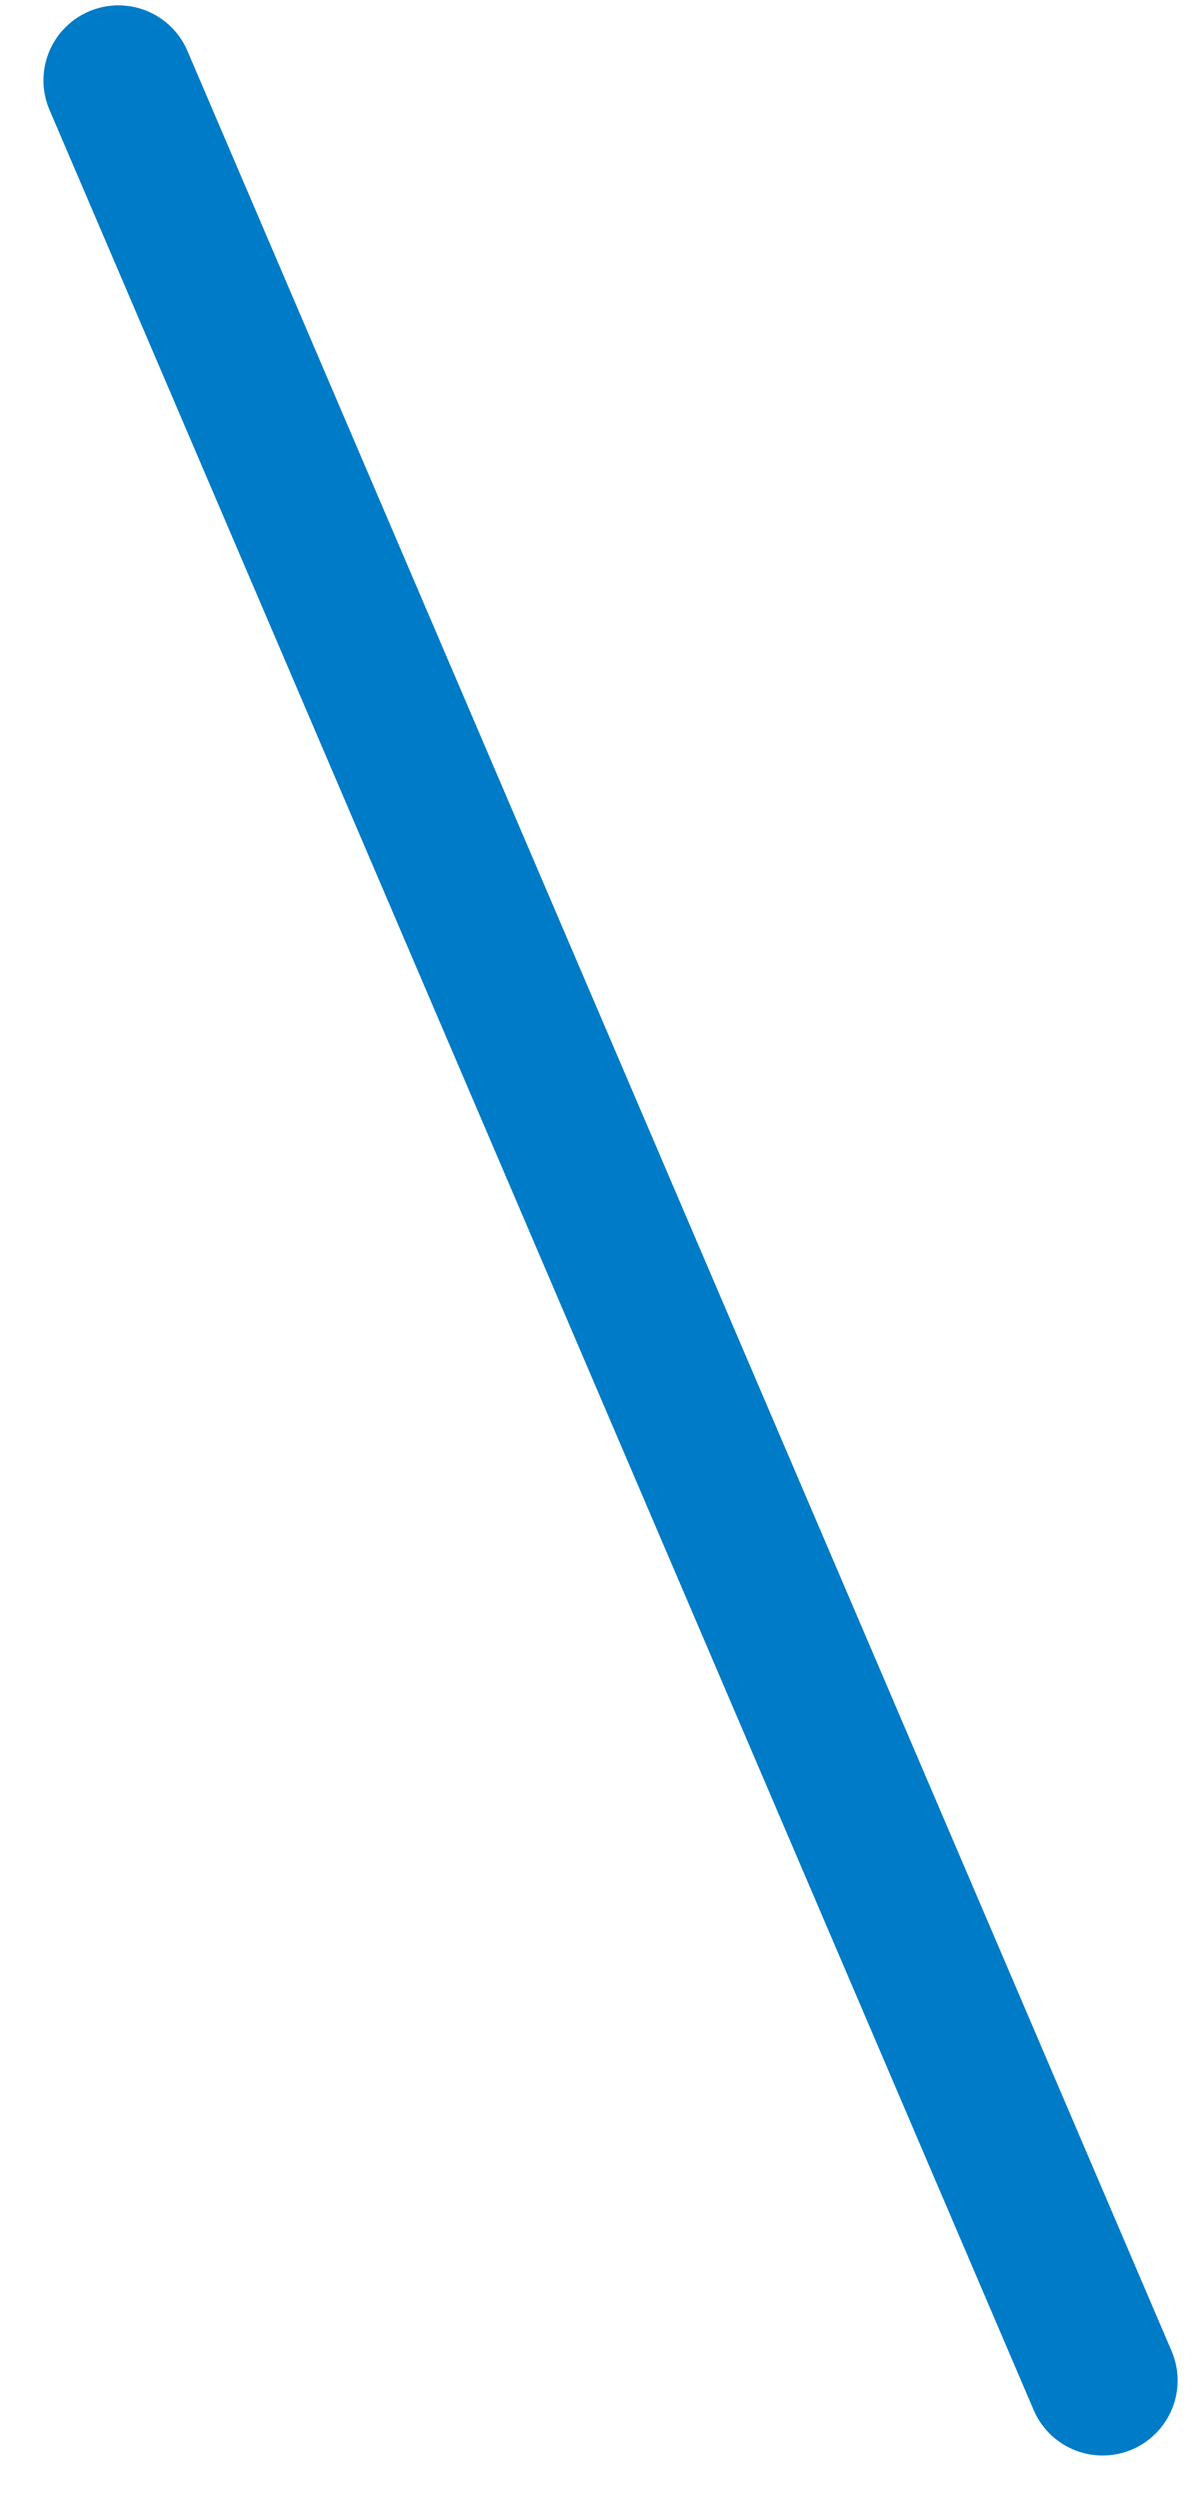 <svg width="24" height="50" viewBox="0 0 24 50" fill="none" xmlns="http://www.w3.org/2000/svg">
<path d="M2.369 1.607L22.052 47.607" stroke="#007BC7" stroke-width="3" stroke-linecap="round"/>
</svg>
